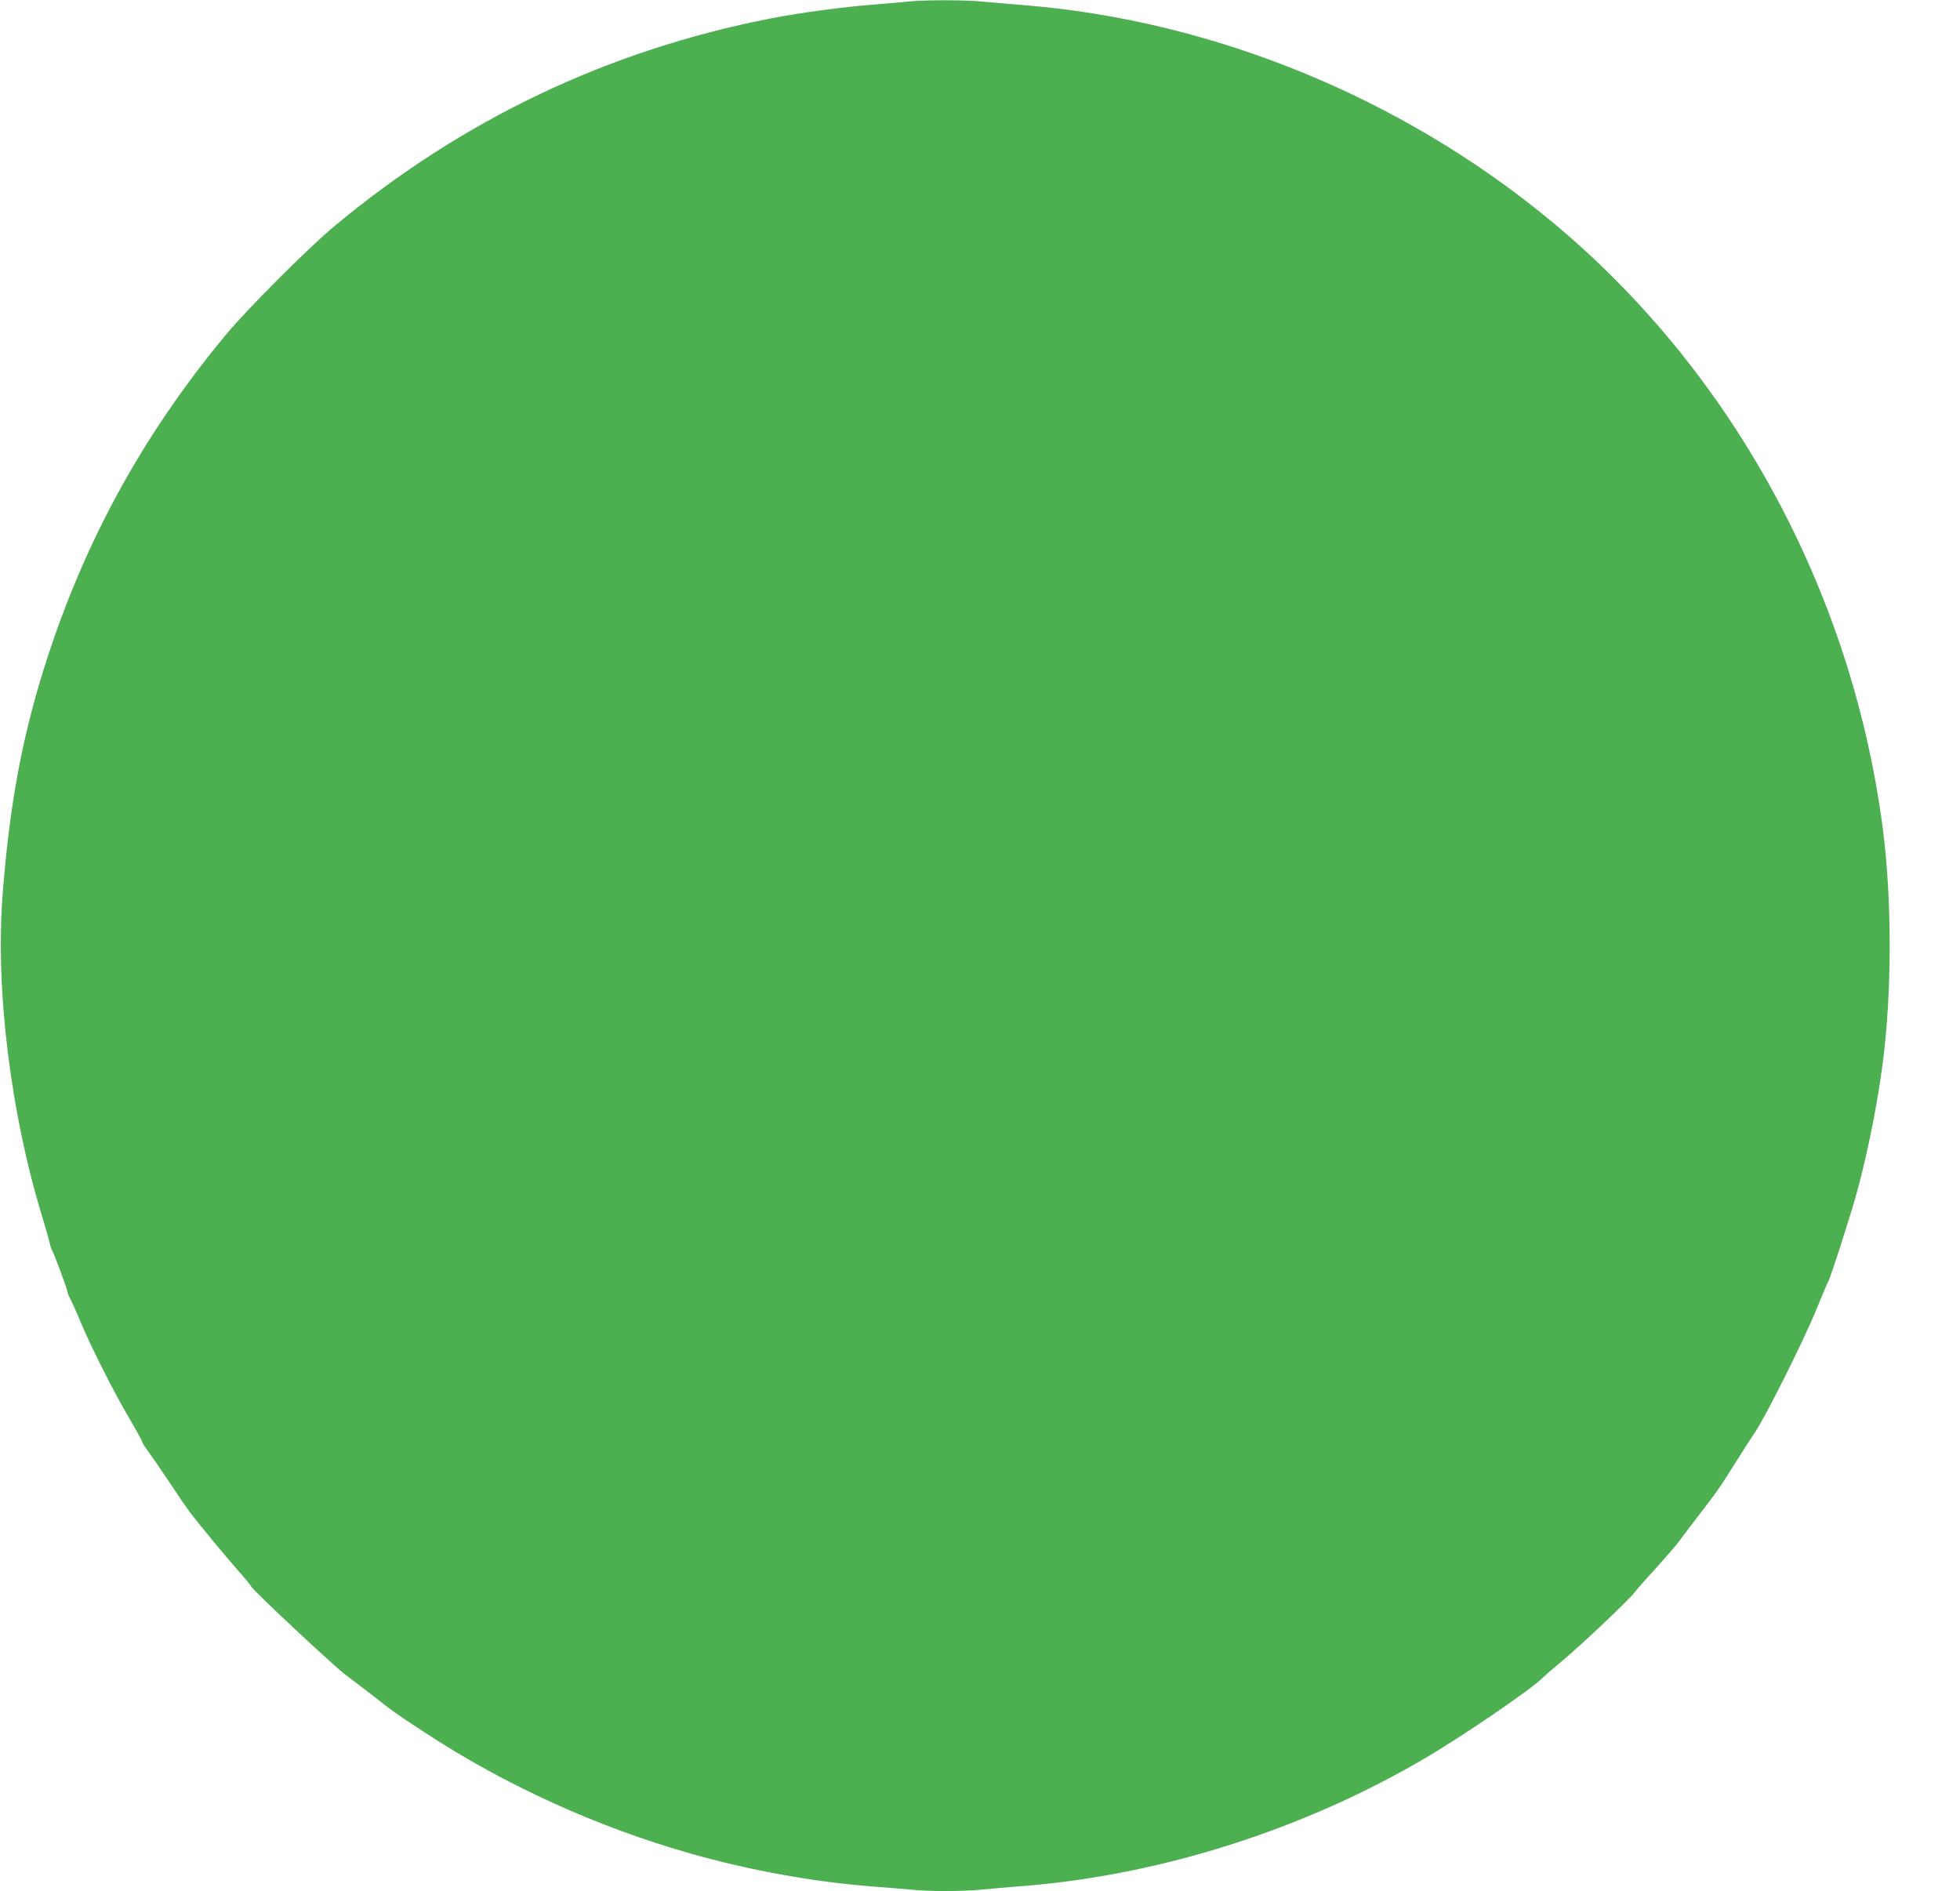 <?xml version="1.0" standalone="no"?>
<!DOCTYPE svg PUBLIC "-//W3C//DTD SVG 20010904//EN"
 "http://www.w3.org/TR/2001/REC-SVG-20010904/DTD/svg10.dtd">
<svg version="1.0" xmlns="http://www.w3.org/2000/svg"
 width="1280pt" height="1235pt" viewBox="0 0 1280 1235"
 preserveAspectRatio="xMidYMid meet">
<g transform="translate(0,1235) scale(0.1,-0.1)"
fill="#4caf50" stroke="none">
<path d="M5930 12340 c-41 -5 -142 -13 -225 -20 -196 -15 -481 -53 -675 -91
-1061 -208 -2010 -660 -2845 -1355 -169 -140 -571 -543 -709 -709 -553 -666
-940 -1379 -1195 -2200 -141 -456 -219 -883 -263 -1445 -50 -628 51 -1446 262
-2130 21 -69 41 -141 45 -160 4 -19 11 -39 15 -45 10 -13 100 -255 100 -270 0
-6 9 -29 20 -50 12 -22 42 -89 67 -150 68 -163 224 -471 319 -630 45 -77 83
-145 83 -152 1 -6 16 -31 34 -55 18 -24 81 -115 140 -203 58 -88 119 -177 134
-197 53 -70 238 -294 320 -387 46 -52 83 -97 83 -101 0 -15 558 -538 625 -584
24 -17 98 -74 165 -126 147 -115 145 -114 350 -248 520 -341 1121 -614 1730
-787 388 -110 808 -186 1190 -215 80 -6 189 -15 243 -20 127 -13 332 -13 471
0 61 6 192 17 291 25 885 74 1804 367 2590 826 238 138 707 458 775 528 14 14
77 69 140 121 117 97 429 393 465 441 11 15 74 87 140 159 66 73 134 151 150
174 17 23 73 98 125 165 119 154 137 179 235 335 44 70 107 169 141 220 79
122 315 596 399 801 36 88 69 168 75 177 17 31 158 470 194 608 70 266 127
554 161 815 61 465 61 1075 0 1540 -204 1557 -993 2997 -2177 3971 -968 797
-2187 1296 -3413 1399 -99 8 -230 19 -291 25 -125 11 -372 11 -484 0z"/>
</g>
</svg>
